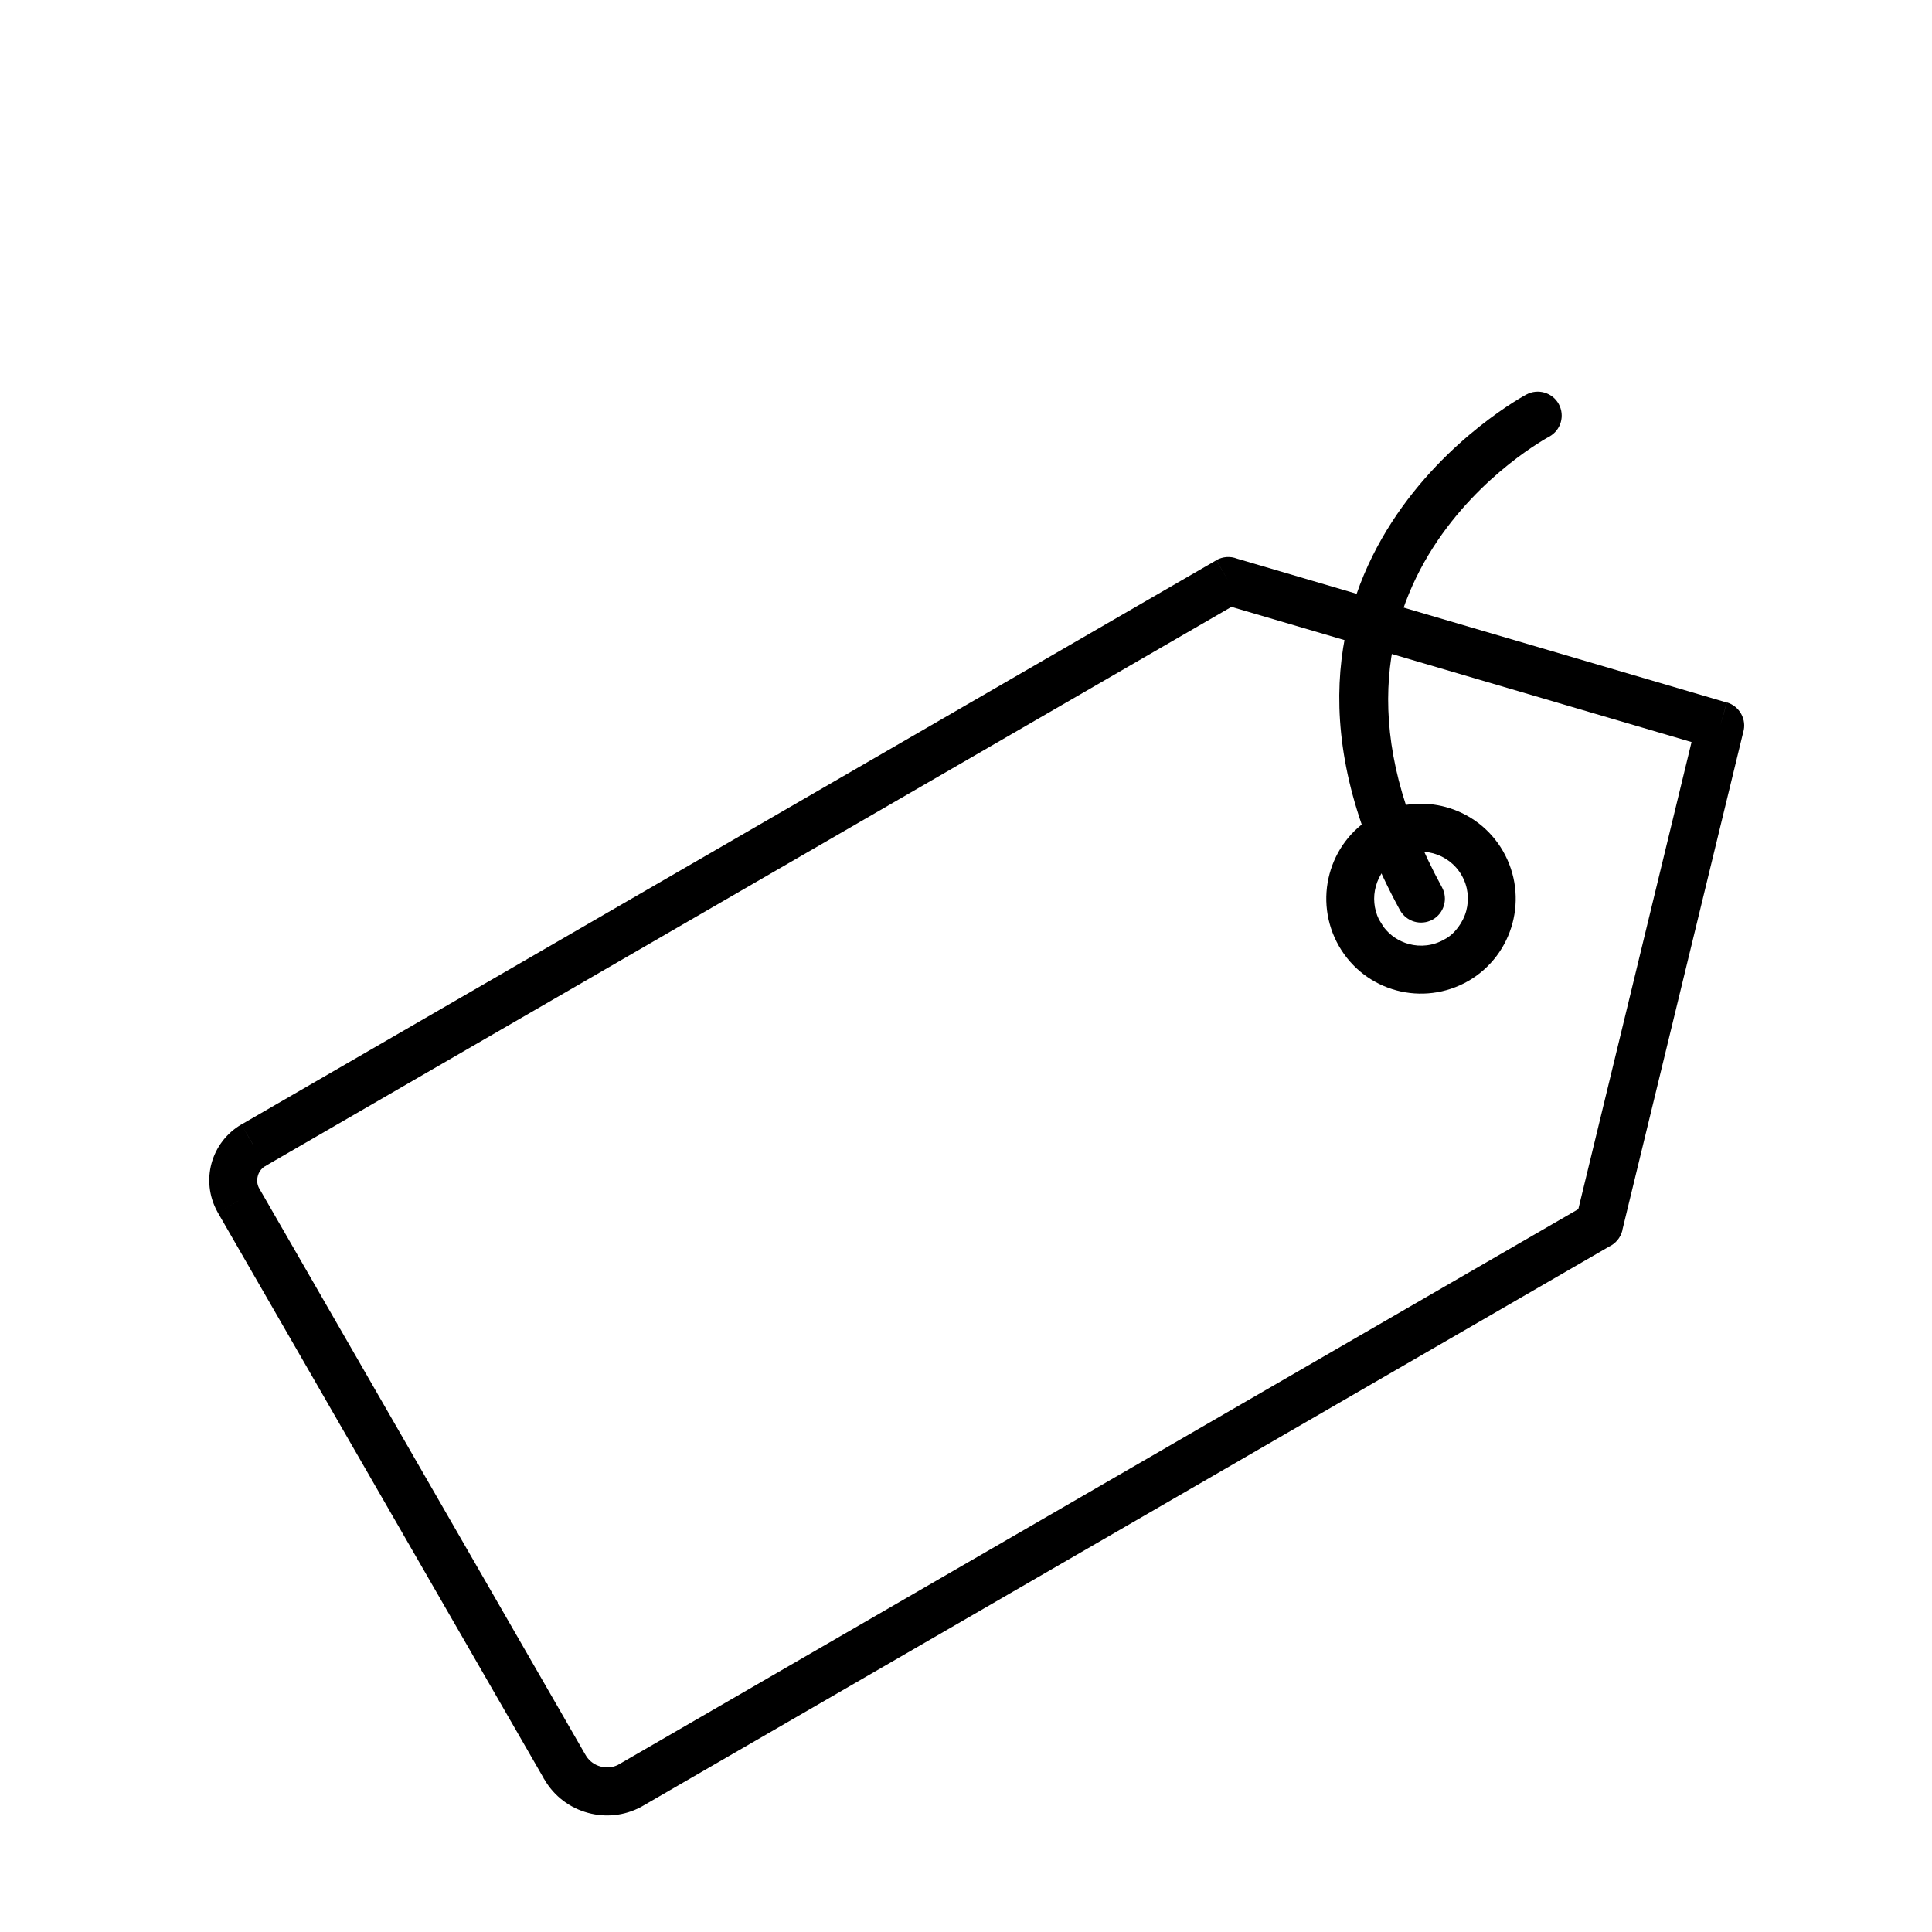 <svg xmlns="http://www.w3.org/2000/svg" xmlns:xlink="http://www.w3.org/1999/xlink" width="100" viewBox="0 0 54.75 65.25" height="100" preserveAspectRatio="xMidYMid meet"><defs><clipPath id="13342de4ea"><path d="M 1.816 18.723 L 53.656 18.723 L 53.656 61.309 L 1.816 61.309 Z M 1.816 18.723 " clip-rule="nonzero"></path></clipPath><clipPath id="db066a56b6"><path d="M 39 13.113 L 48 13.113 L 48 32 L 39 32 Z M 39 13.113 " clip-rule="nonzero"></path></clipPath></defs><g clip-path="url(#13342de4ea)"><path fill="#000000" d="M 36.527 18.867 L 53.07 23.727 L 52.848 24.504 L 53.074 23.723 C 53.504 23.852 53.75 24.301 53.625 24.73 C 53.621 24.738 53.617 24.75 53.617 24.758 L 49.539 41.555 L 48.758 41.363 L 49.543 41.555 C 49.48 41.805 49.312 42 49.094 42.102 L 16.473 60.984 C 16.453 60.996 16.43 61.008 16.41 61.02 C 15.84 61.328 15.199 61.387 14.613 61.227 C 14.008 61.066 13.465 60.672 13.129 60.086 L 13.828 59.68 L 13.805 59.695 L 13.129 60.086 L 13.125 60.086 C 13.117 60.07 13.109 60.055 13.102 60.039 L 2.109 40.957 L 2.809 40.551 L 2.789 40.562 L 2.109 40.957 L 2.109 40.953 L 2.109 40.957 C 2.098 40.934 2.086 40.914 2.074 40.891 C 1.805 40.387 1.754 39.816 1.891 39.301 C 2.035 38.762 2.387 38.277 2.902 37.977 L 3.309 38.68 L 3.297 38.656 L 2.902 37.977 L 2.906 37.977 L 2.902 37.977 C 2.922 37.965 2.938 37.957 2.953 37.949 L 35.828 18.922 L 36.234 19.621 L 35.828 18.918 C 36.051 18.793 36.309 18.781 36.527 18.867 Z M 51.879 25.062 L 36.34 20.496 L 3.762 39.352 C 3.738 39.371 3.711 39.387 3.684 39.398 C 3.566 39.477 3.488 39.594 3.457 39.719 C 3.422 39.848 3.43 39.988 3.492 40.113 C 3.508 40.137 3.523 40.168 3.539 40.195 L 14.5 59.227 C 14.516 59.254 14.535 59.281 14.551 59.312 C 14.664 59.488 14.84 59.609 15.031 59.66 C 15.227 59.715 15.441 59.699 15.629 59.602 C 15.66 59.578 15.695 59.559 15.73 59.543 L 48.055 40.836 Z M 16.07 60.293 L 16.066 60.281 L 16.07 60.293 " fill-opacity="1" fill-rule="nonzero"></path></g><g clip-path="url(#db066a56b6)"><path fill="#000000" d="M 47.074 14.746 C 47.465 14.531 47.609 14.043 47.395 13.648 C 47.184 13.258 46.691 13.113 46.301 13.324 C 46.27 13.34 35.629 19.008 42.031 30.738 C 42.246 31.129 42.734 31.273 43.129 31.062 C 43.52 30.848 43.664 30.355 43.449 29.965 C 37.828 19.668 47.047 14.762 47.074 14.746 " fill-opacity="1" fill-rule="nonzero"></path></g><path fill="#000000" d="M 41.953 28.977 Z M 44.344 33.129 Z M 41.453 27.414 C 41.348 27.461 41.242 27.516 41.141 27.574 C 40.375 28.016 39.863 28.727 39.652 29.52 C 39.441 30.309 39.531 31.184 39.969 31.949 L 39.973 31.957 C 40.414 32.723 41.125 33.238 41.914 33.449 C 42.703 33.66 43.574 33.57 44.344 33.129 C 45.109 32.684 45.621 31.973 45.832 31.18 C 46.043 30.387 45.953 29.516 45.512 28.746 C 45.07 27.98 44.359 27.465 43.57 27.254 C 42.887 27.07 42.141 27.113 41.453 27.414 Z M 43.152 28.82 C 43.543 28.926 43.895 29.18 44.113 29.559 C 44.332 29.938 44.375 30.367 44.27 30.762 C 44.172 31.137 43.883 31.551 43.531 31.727 C 43.156 31.945 42.723 31.988 42.332 31.883 C 42 31.793 41.699 31.598 41.48 31.309 L 41.32 31.051 C 41.148 30.695 41.117 30.301 41.215 29.941 C 41.32 29.547 41.574 29.195 41.953 28.977 C 41.98 28.961 42.008 28.945 42.039 28.93 C 42.395 28.754 42.789 28.723 43.152 28.82 " fill-opacity="1" fill-rule="evenodd"></path></svg>